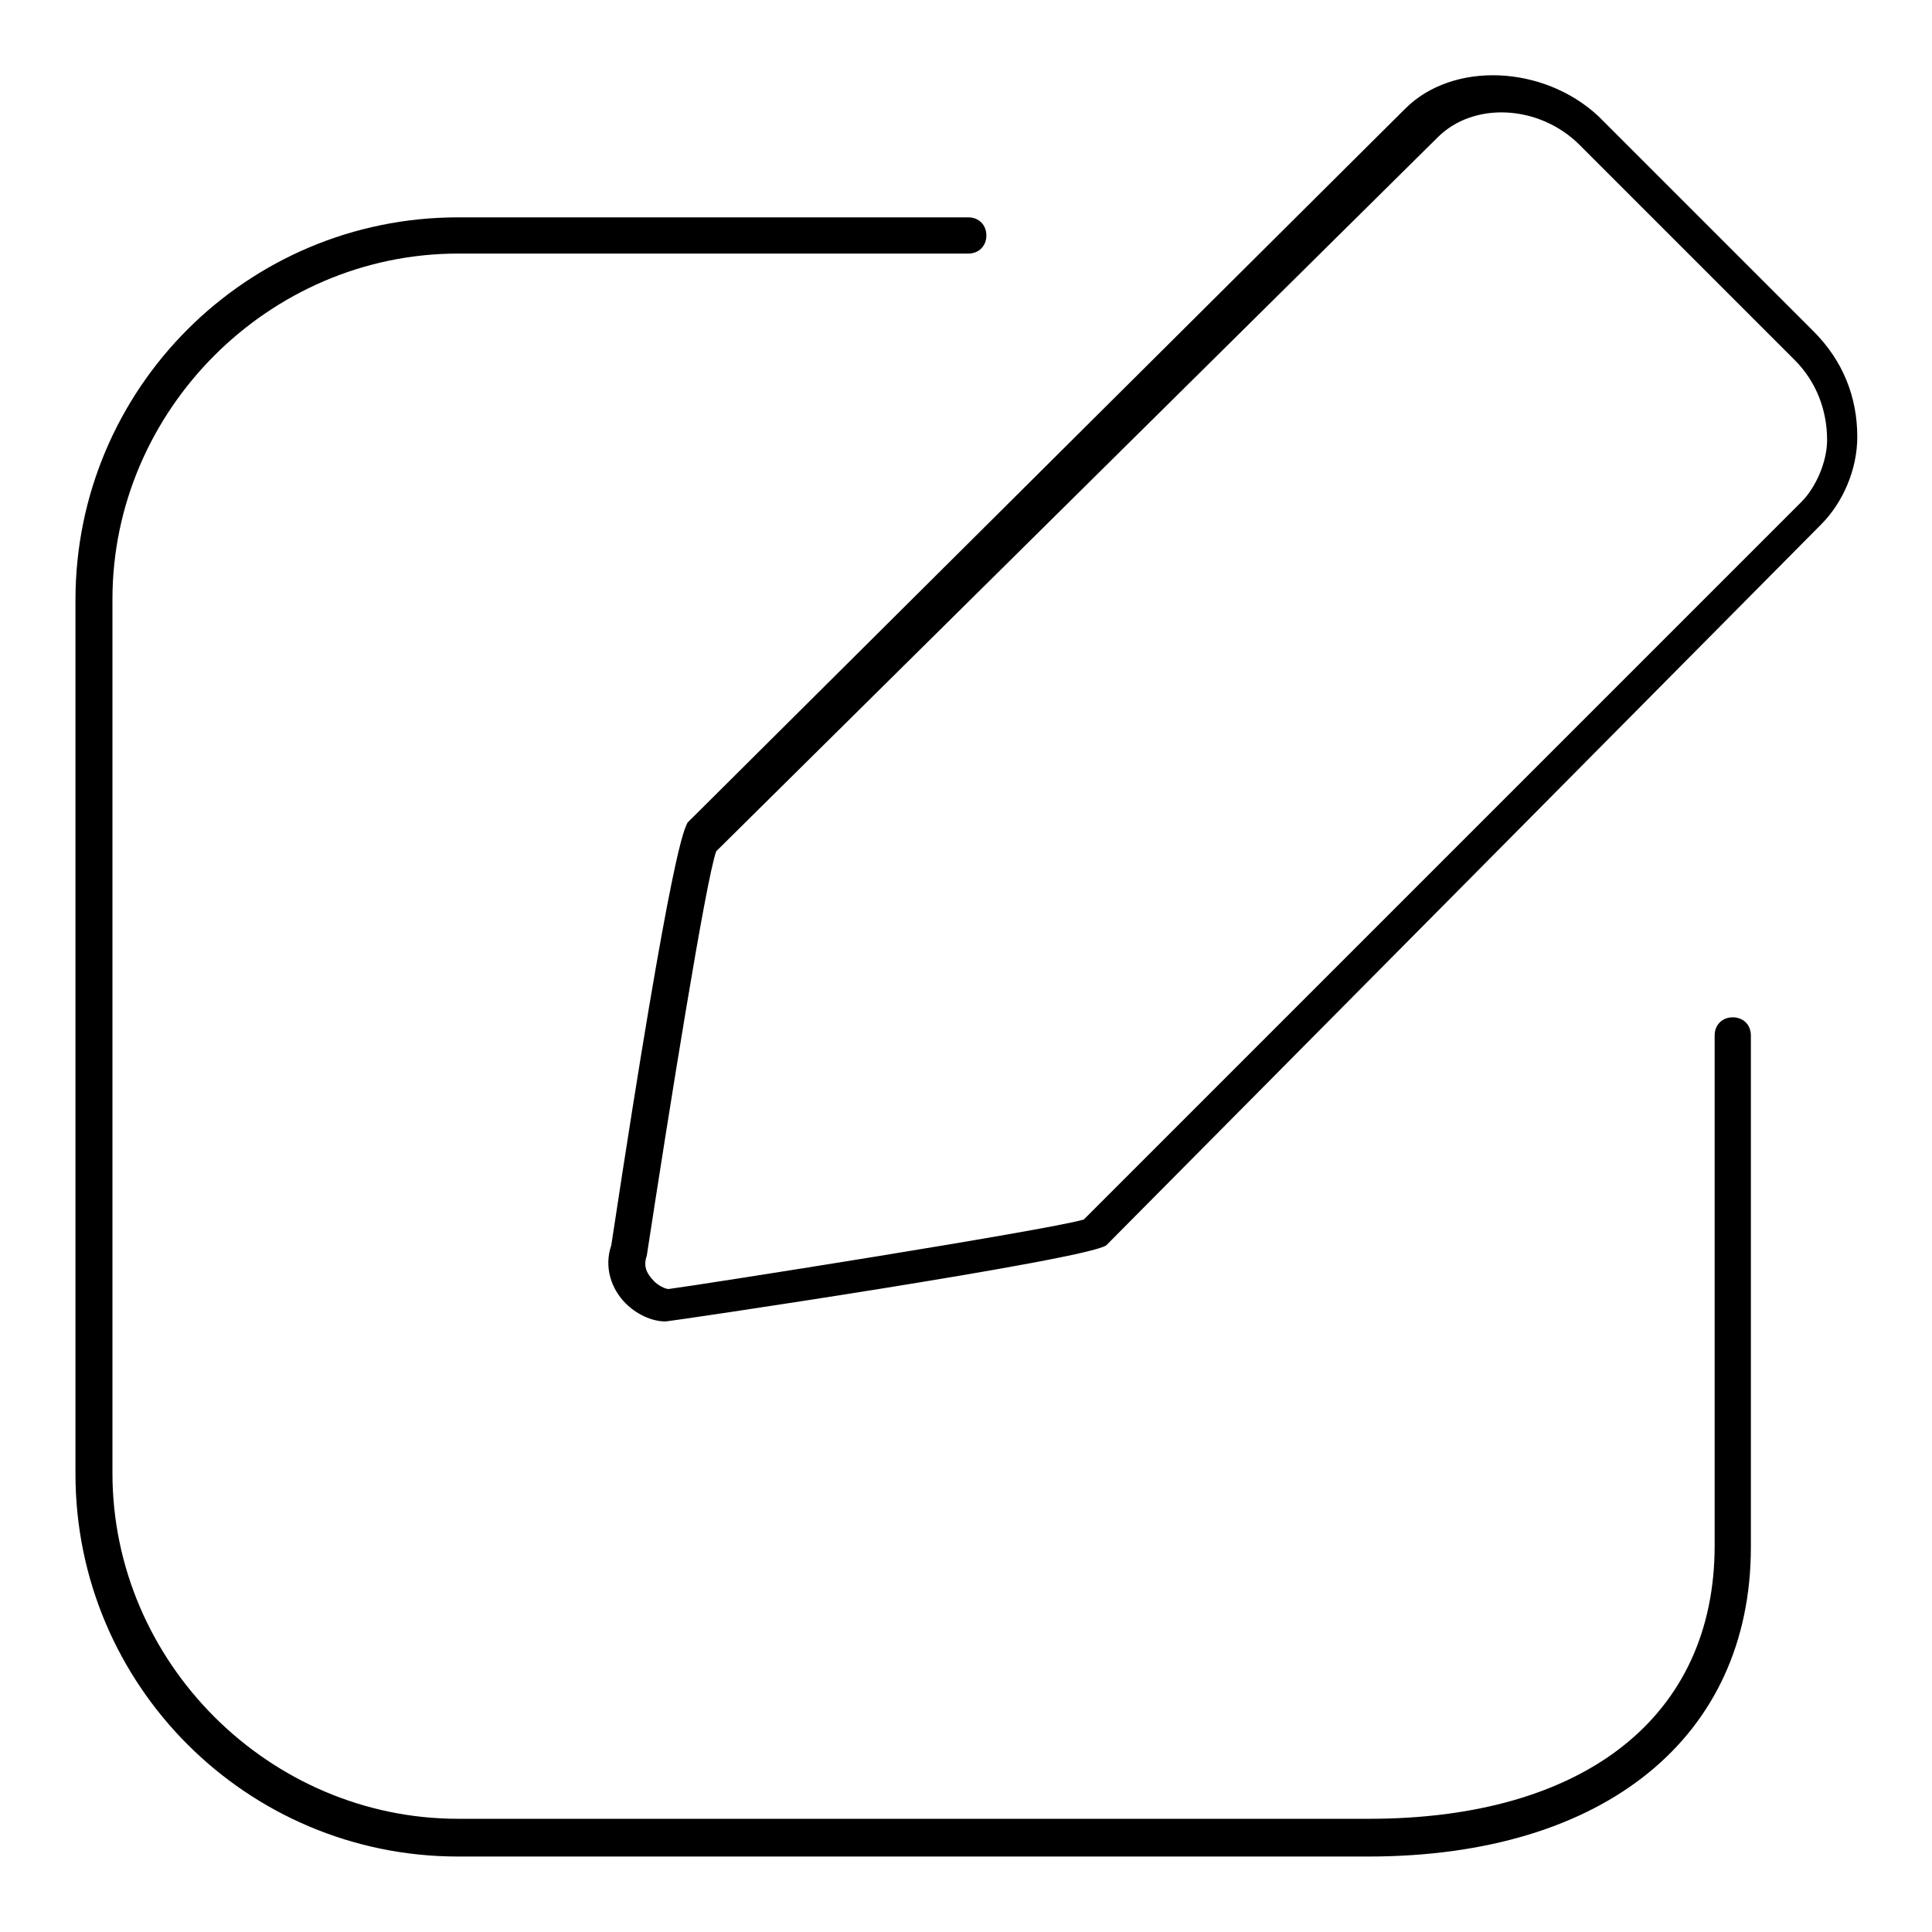<?xml version="1.0" encoding="utf-8"?>
<!-- Svg Vector Icons : http://www.onlinewebfonts.com/icon -->
<!DOCTYPE svg PUBLIC "-//W3C//DTD SVG 1.1//EN" "http://www.w3.org/Graphics/SVG/1.1/DTD/svg11.dtd">
<svg version="1.1" xmlns="http://www.w3.org/2000/svg" xmlns:xlink="http://www.w3.org/1999/xlink" x="0px" y="0px" viewBox="0 0 256 256" enable-background="new 0 0 256 256" xml:space="preserve">
<g> <path fill="#000000" d="M88.2,175.1c-1.9,0-3.9-1-5.3-2.4c-1.9-1.9-2.9-4.8-1.9-7.7c8.2-54.1,9.7-55,10.1-56l95.1-94.6 c6.3-6.3,18.3-5.8,25.6,1l28.5,28.5c3.9,3.9,5.8,8.7,5.8,14c0,4.3-1.9,8.7-4.8,11.6L146.6,165C144.2,166.9,88.7,175.1,88.2,175.1z  M94.9,112.8c-1.4,3.9-6.3,34.7-9.2,53.6c-0.5,1.4,0,2.4,1,3.4c0.5,0.5,1.4,1,1.9,1c3.9-0.5,49.7-7.7,55-9.2l95.1-95.1 c1.9-1.9,3.4-5.3,3.4-8.2c0-3.9-1.4-7.7-4.3-10.6l-28.5-28.5c-5.3-5.3-14-5.8-18.8-1L94.9,112.8z M181.3,246H60.7 c-28,0-50.7-22.7-50.7-50.7V79.5c0-28,22.7-50.7,50.7-50.7h67.6c1.4,0,2.4,1,2.4,2.4c0,1.4-1,2.4-2.4,2.4H60.7 c-25.1,0-45.8,20.8-45.8,45.8v115.8c0,25.1,20.8,45.8,45.8,45.8h120.7c28.5,0,45.8-13.5,45.8-36.2v-67.6c0-1.4,1-2.4,2.4-2.4 c1.4,0,2.4,1,2.4,2.4V205C232,230.1,212.7,246,181.3,246z"/></g>
</svg>